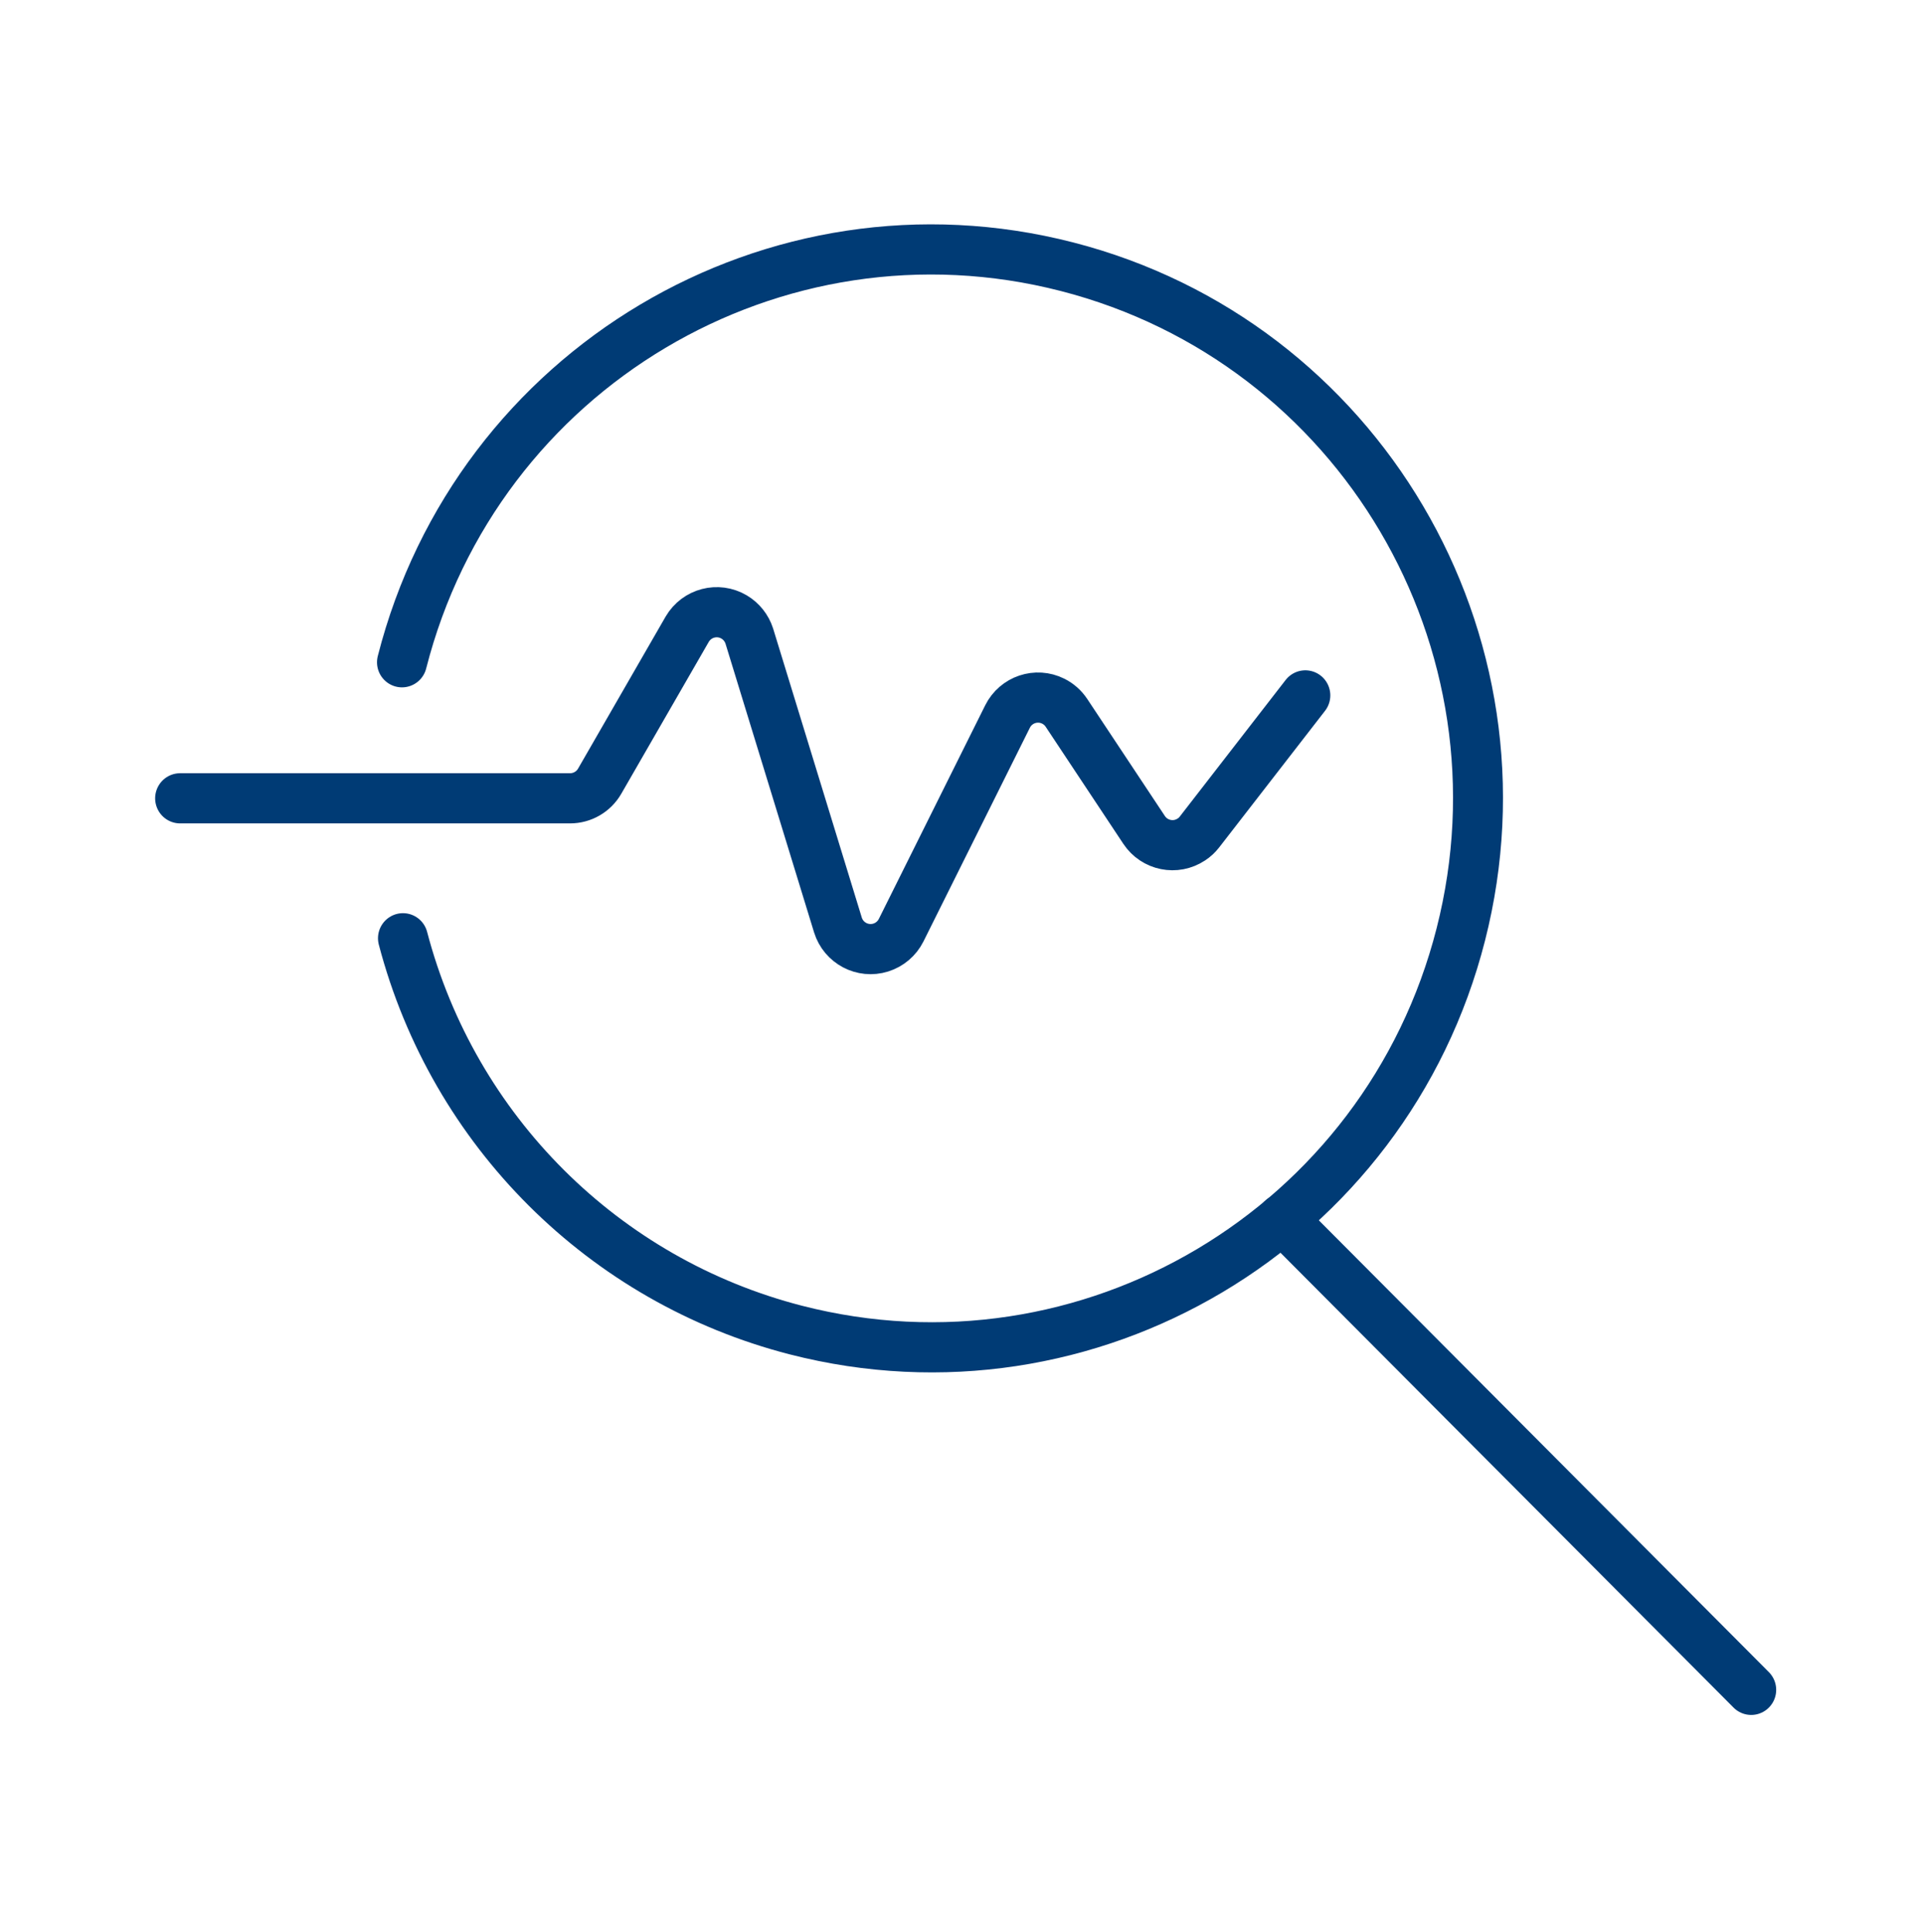 <svg width="231" height="232" xmlns="http://www.w3.org/2000/svg" xmlns:xlink="http://www.w3.org/1999/xlink" xml:space="preserve" overflow="hidden"><g transform="translate(-1494 -445)"><g><g><g><g><path d="M47.288 78.221C56.279 43.099 92.04 21.914 127.163 30.905 162.285 39.896 183.47 75.657 174.479 110.78 165.488 145.902 129.727 167.086 94.605 158.096 71.536 152.191 53.474 134.256 47.406 111.231" stroke="#003B75" stroke-width="6" stroke-linecap="round" stroke-linejoin="round" stroke-miterlimit="4" stroke-opacity="1" fill="none" fill-rule="nonzero" transform="matrix(1 0 0 1.004 1495 446)"/><path d="M153.025 144.815 209.364 201.133" stroke="#003B75" stroke-width="6" stroke-linecap="round" stroke-linejoin="round" stroke-miterlimit="4" stroke-opacity="1" fill="none" fill-rule="nonzero" transform="matrix(1 0 0 1.004 1495 446)"/><path d="M20.636 94.492 67.488 94.492C68.95 94.491 70.301 93.712 71.034 92.447L81.554 74.26C82.705 72.304 85.224 71.65 87.181 72.801 88.048 73.312 88.698 74.123 89.008 75.08L99.656 109.644C100.332 111.811 102.637 113.019 104.804 112.342 105.865 112.011 106.747 111.265 107.248 110.272L120.026 84.717C121.035 82.69 123.496 81.865 125.523 82.874 126.164 83.192 126.71 83.674 127.107 84.269L136.435 98.272C137.689 100.156 140.234 100.667 142.119 99.412 142.12 99.412 142.12 99.412 142.121 99.411 142.492 99.171 142.82 98.868 143.09 98.517L155.804 82.182" stroke="#003B75" stroke-width="6" stroke-linecap="round" stroke-linejoin="round" stroke-miterlimit="4" stroke-opacity="1" fill="none" fill-rule="nonzero" transform="matrix(1 0 0 1.004 1495 446)"/></g></g></g></g></g></svg>